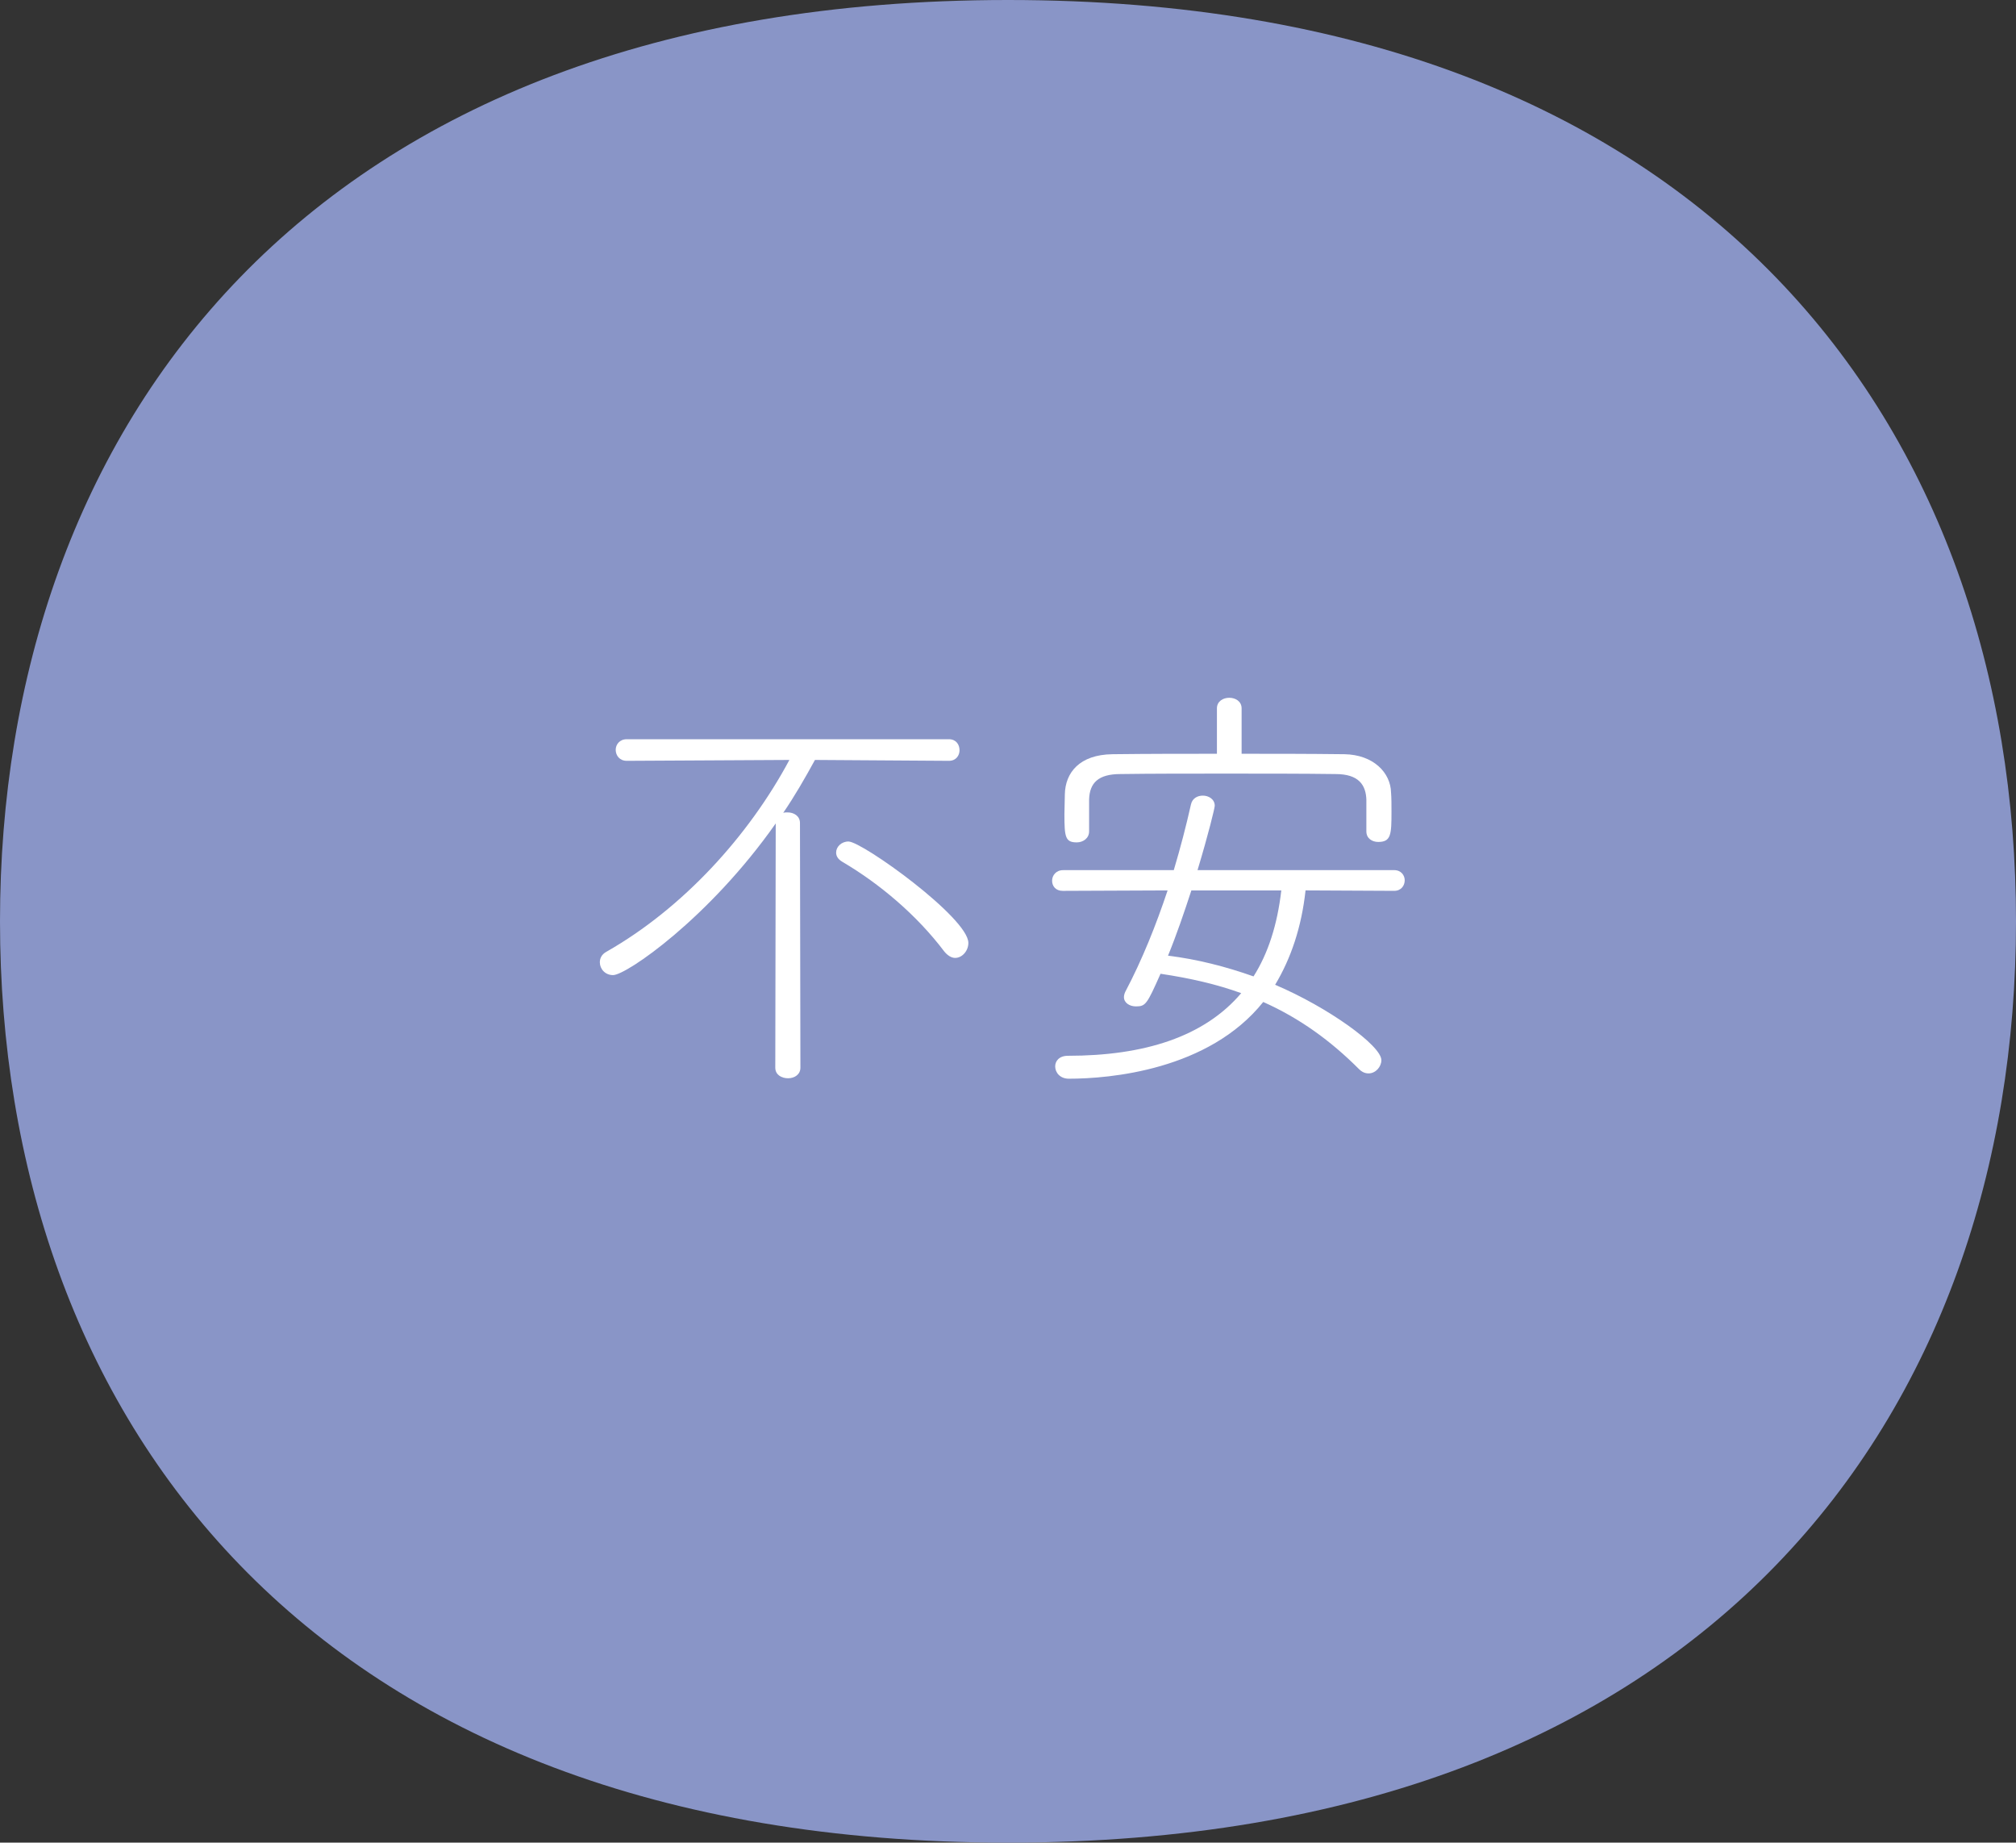 <?xml version="1.0" encoding="UTF-8"?><svg id="_レイヤー_2" xmlns="http://www.w3.org/2000/svg" width="109.77" height="100.31" viewBox="0 0 109.77 100.31"><rect x="0" y="0" width="109.77" height="100.31" fill="#333333" stroke="none"/><g id="_レイヤー_1-2"><path d="M109.77,50.155c0,26.611-16.572,50.155-54.885,50.155C16.572,100.31,0,76.766,0,50.155S16.572,0,54.885,0c38.313,0,54.885,23.544,54.885,50.155Z" fill="#8995c7" stroke-width="0"/><path d="M42.238,44.826c-3.625,5.161-8.137,8.257-8.857,8.257-.432,0-.72-.336-.72-.696,0-.216.096-.432.36-.576,4.176-2.376,7.752-6.312,9.961-10.441l-8.857.048c-.384,0-.6-.288-.6-.6,0-.288.216-.576.6-.576h17.545c.384,0,.576.288.576.6,0,.288-.192.576-.576.576l-7.296-.048c-.552,1.008-1.104,1.968-1.728,2.88.072-.024.144-.024.24-.024.336,0,.672.192.672.576l.024,13.321c0,.384-.336.576-.672.576-.36,0-.696-.192-.696-.576l.024-13.297ZM51.407,51.786c-1.488-1.968-3.504-3.672-5.544-4.872-.24-.144-.336-.312-.336-.504,0-.312.288-.6.672-.6.744,0,6.528,4.152,6.528,5.521,0,.432-.336.816-.72.816-.192,0-.408-.12-.6-.36Z" fill="#fff" stroke-width="0"/><path d="M71.086,48.474c-.216,1.992-.792,3.696-1.656,5.136,2.881,1.224,5.785,3.312,5.785,4.104,0,.36-.312.72-.696.72-.192,0-.36-.072-.528-.24-1.536-1.536-3.217-2.76-5.209-3.648-2.976,3.721-8.376,4.177-10.584,4.177-.48,0-.744-.336-.744-.672,0-.288.216-.576.695-.576,4.152,0,7.418-1.032,9.434-3.409-1.32-.48-2.784-.816-4.393-1.056-.744,1.68-.816,1.776-1.344,1.776-.336,0-.648-.192-.648-.504,0-.072.023-.192.072-.288.936-1.776,1.68-3.648,2.305-5.521l-5.713.024c-.385,0-.576-.264-.576-.552,0-.288.216-.576.6-.576h6.025c.359-1.2.672-2.4.936-3.577.072-.336.359-.48.648-.48.312,0,.647.192.647.552,0,.12-.336,1.512-.937,3.504h10.705c.385,0,.576.288.576.552,0,.288-.191.576-.576.576l-4.824-.024ZM74.399,43.554c-.023-.816-.408-1.416-1.68-1.416-1.776-.024-3.889-.024-5.953-.024s-4.08,0-5.76.024c-1.201,0-1.681.48-1.705,1.392v1.728c0,.384-.336.6-.672.6-.624,0-.672-.288-.672-1.536,0-.336.023-.696.023-1.08.024-1.176.793-2.16,2.593-2.184,2.04-.024,3.864-.024,5.688-.024v-2.472c0-.384.336-.576.672-.576s.672.192.672.576v2.472c1.801,0,3.576,0,5.593.024,1.585.024,2.521,1.008,2.544,2.088.024.288.024.672.024,1.056,0,1.224-.024,1.632-.72,1.632-.336,0-.648-.192-.648-.576v-1.704ZM64.869,48.474c-.384,1.176-.791,2.376-1.271,3.552,1.584.192,3.168.6,4.656,1.128.792-1.248,1.296-2.808,1.512-4.68h-4.896Z" fill="#fff" stroke-width="0"/></g></svg>